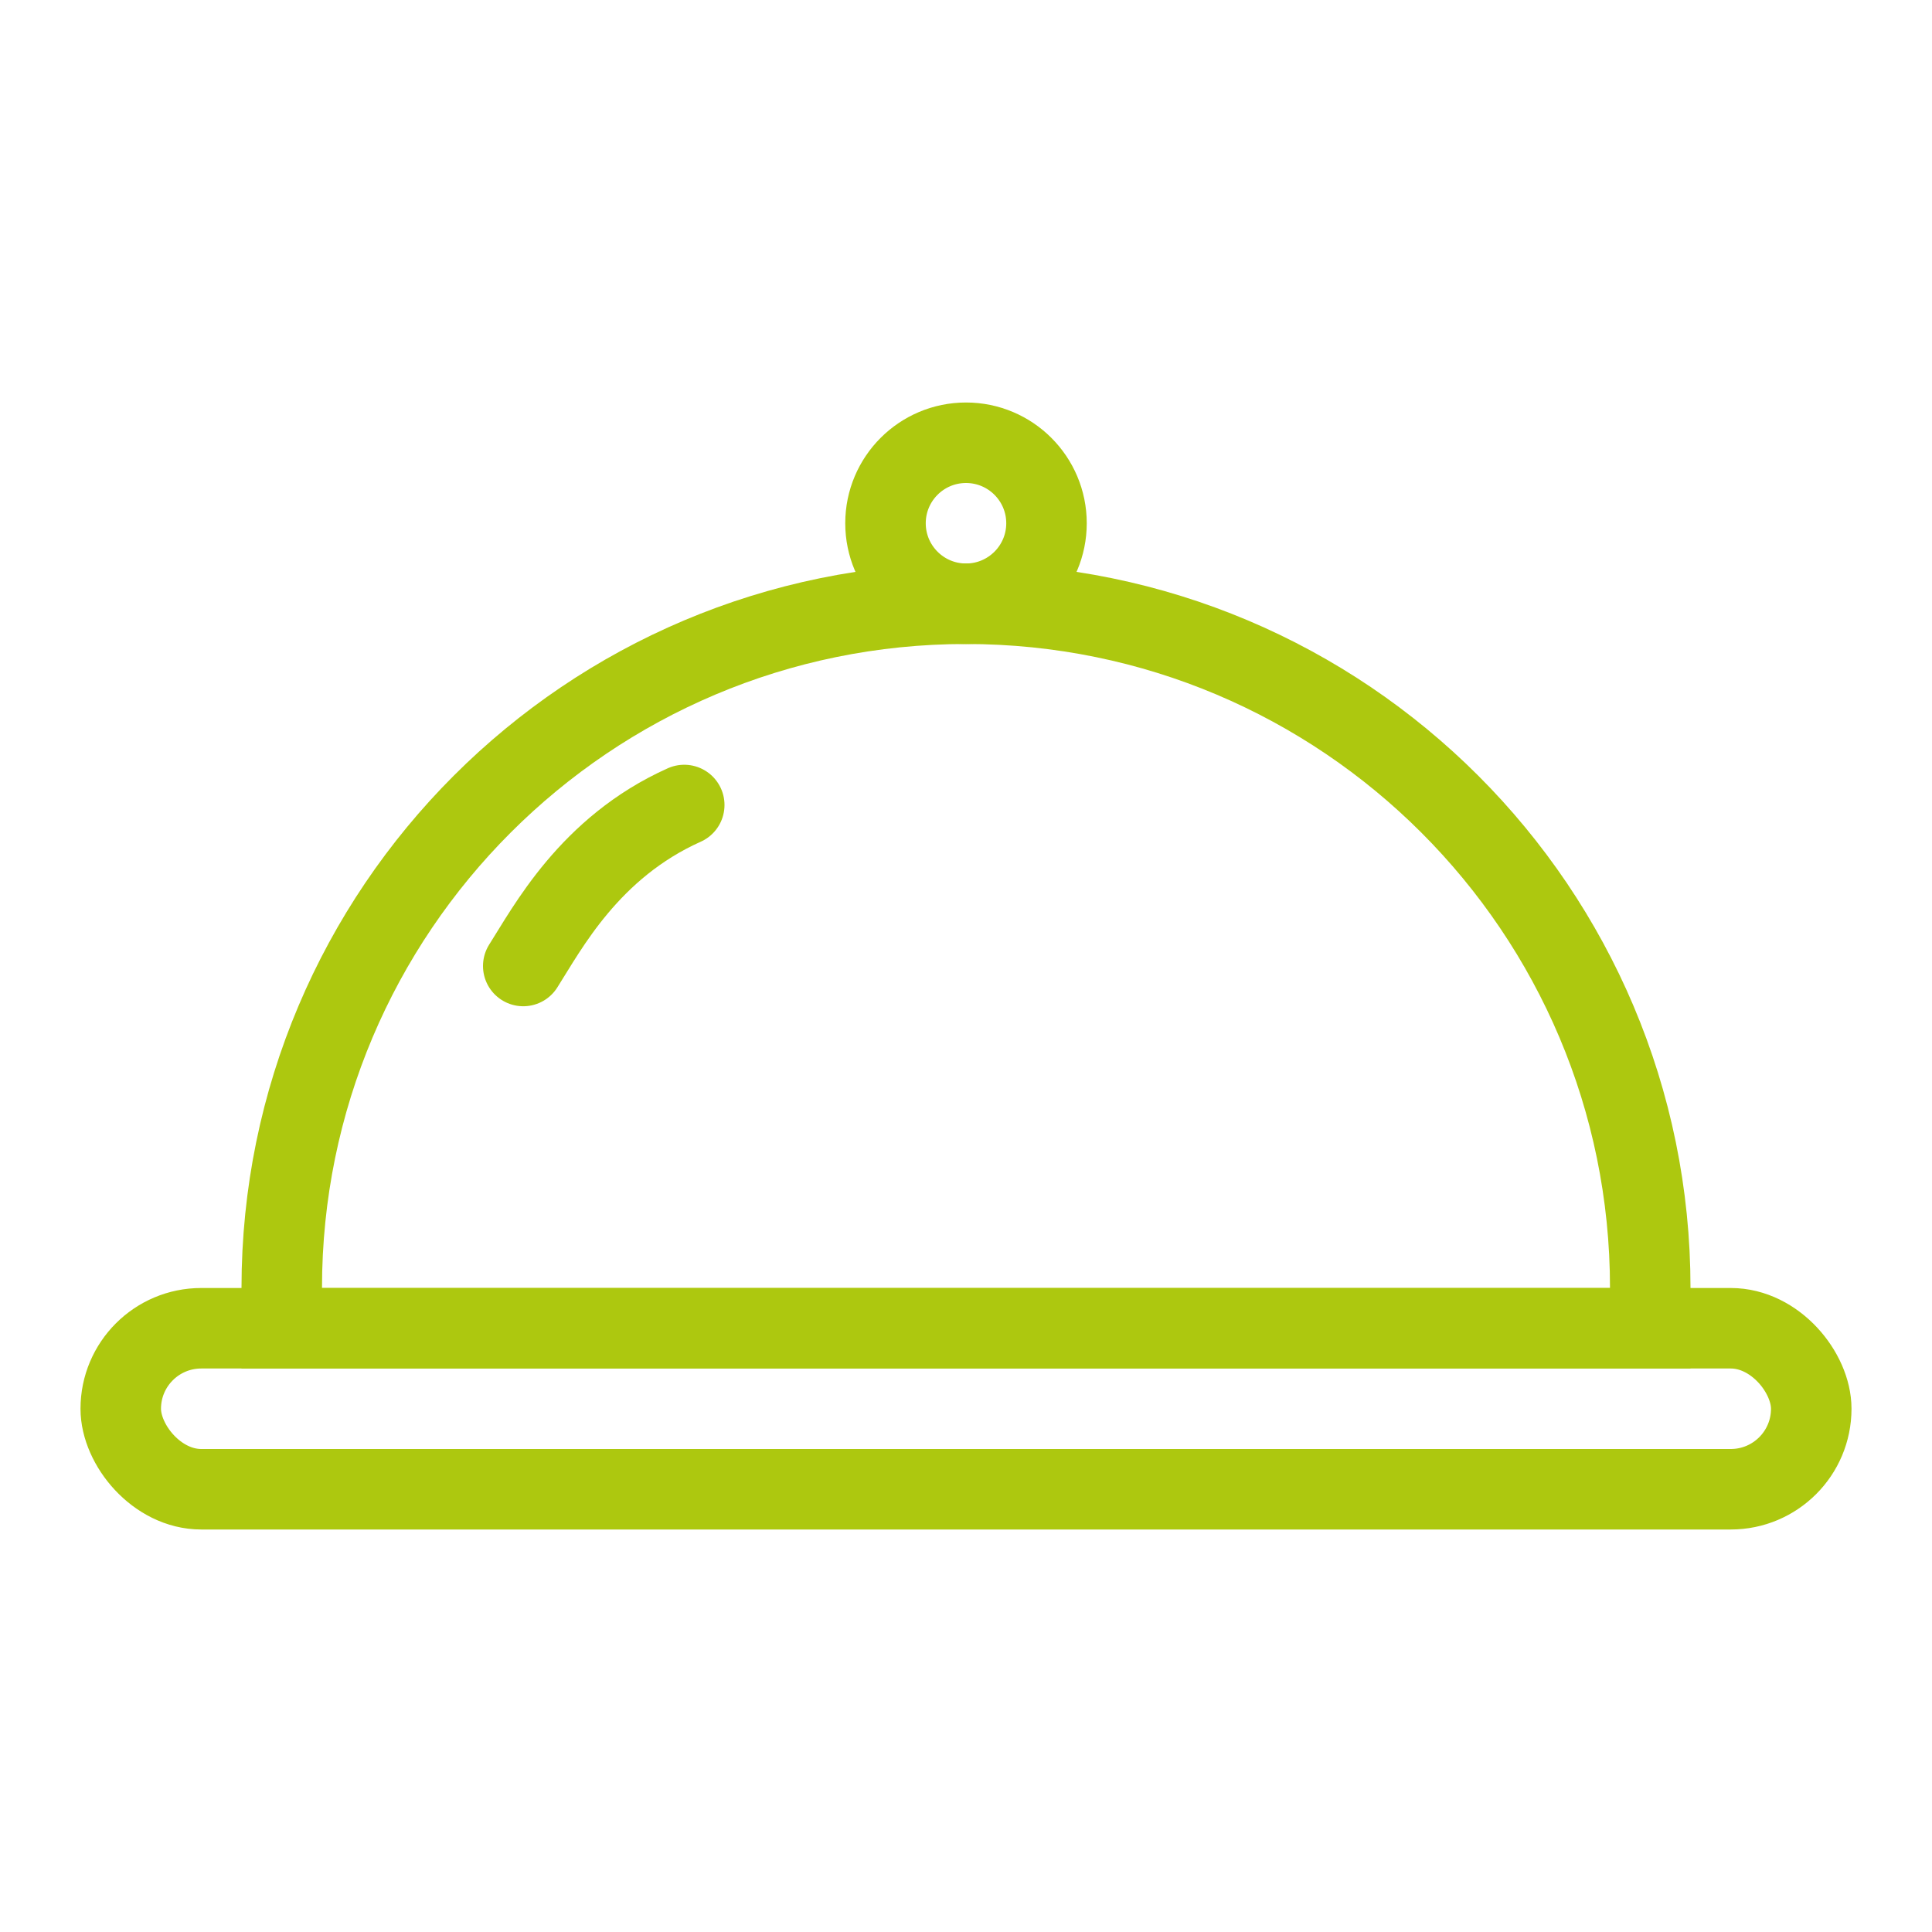 <svg width="24" height="24" viewBox="0 0 24 24" fill="none" xmlns="http://www.w3.org/2000/svg">
<rect x="1.5" y="16.5" width="21" height="2" rx="1" stroke="#ADC80F"/>
<path d="M3.5 16C3.5 11.306 7.306 7.5 12 7.5C16.694 7.5 20.5 11.306 20.5 16V16.5H3.5V16Z" stroke="#ADC80F"/>
<path d="M13 6.5C13 7.052 12.552 7.5 12 7.5C11.448 7.5 11 7.052 11 6.5C11 5.948 11.448 5.5 12 5.5C12.552 5.5 13 5.948 13 6.5Z" stroke="#ADC80F"/>
<path d="M6.5 12C6.798 11.533 7.322 10.527 8.5 10" stroke="#ADC80F" stroke-linecap="round"/>
</svg>
